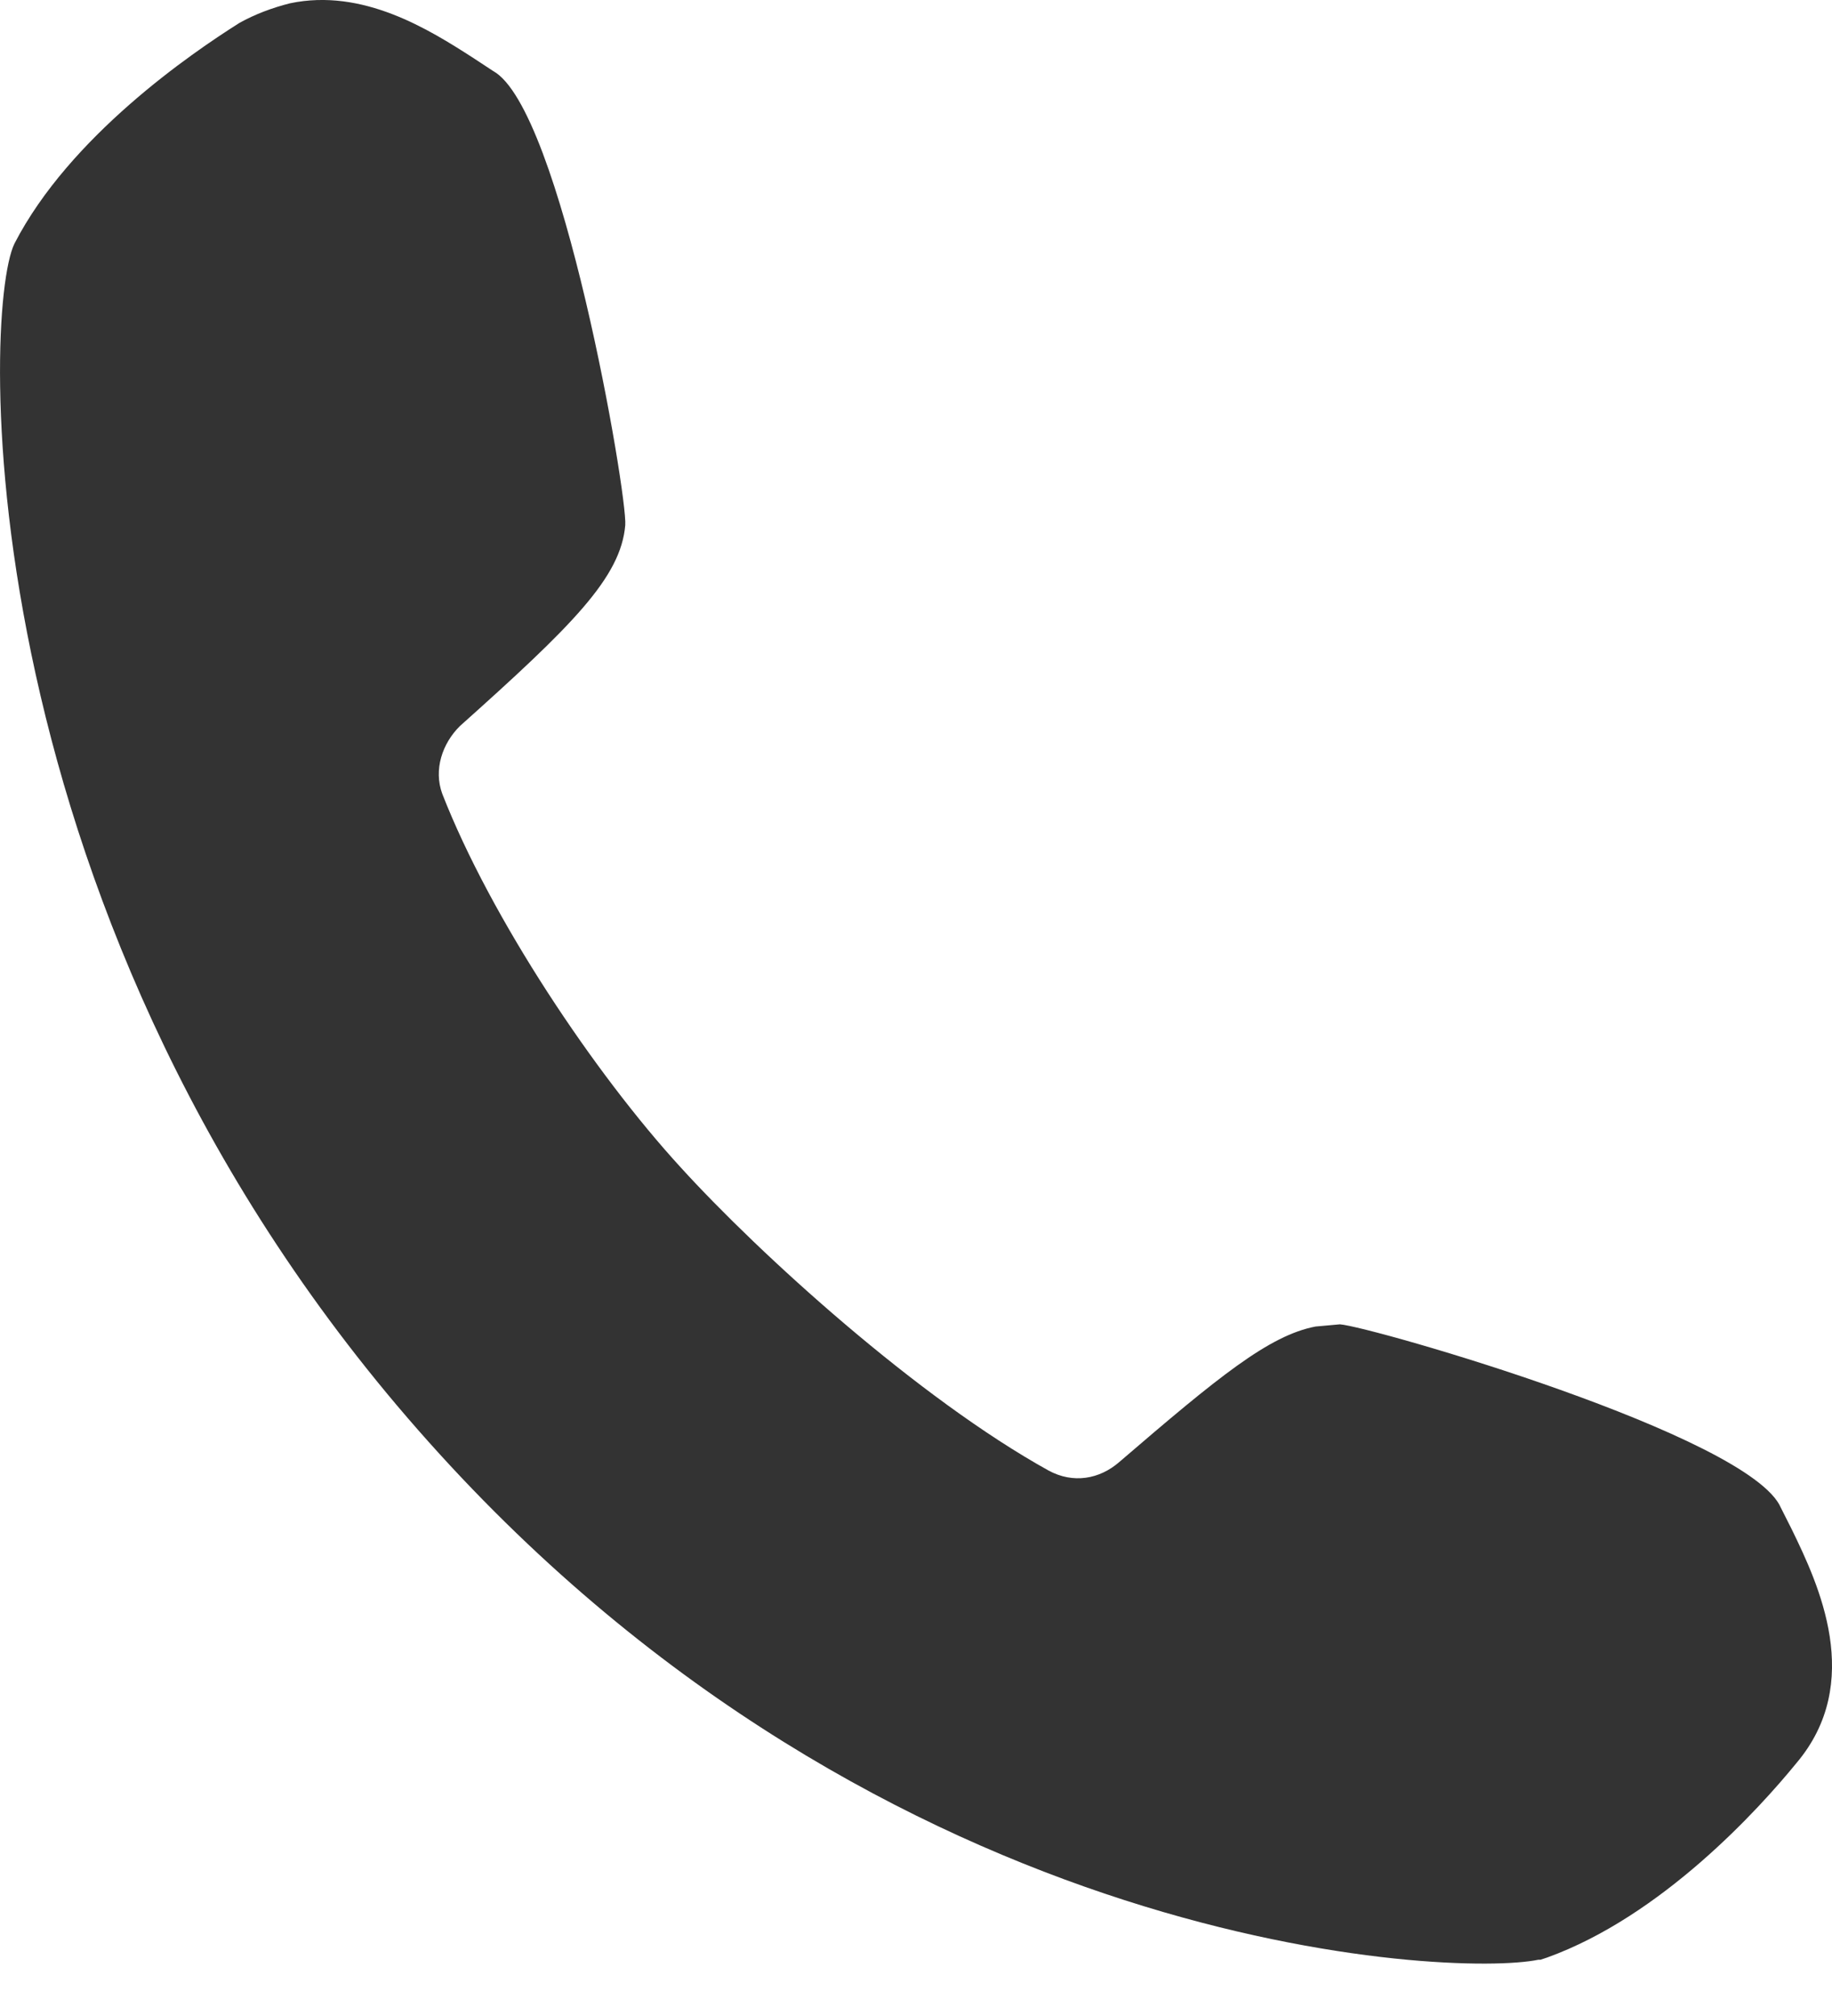 <?xml version="1.0" encoding="UTF-8"?> <svg xmlns="http://www.w3.org/2000/svg" width="10" height="11" viewBox="0 0 10 11" fill="none"><g clip-path="url(#clip0_56_1641)"><path d="M9.781 8.346L9.721 8.227C9.553 7.834 7.482 7.238 7.314 7.226L7.181 7.238C6.928 7.286 6.651 7.512 6.11 7.977C6.001 8.072 5.857 8.096 5.724 8.024C5.014 7.631 4.148 6.845 3.714 6.368C3.245 5.856 2.679 5.01 2.414 4.331C2.366 4.2 2.414 4.057 2.51 3.962C3.124 3.413 3.389 3.151 3.413 2.865C3.425 2.699 3.064 0.59 2.691 0.387L2.583 0.316C2.342 0.161 1.981 -0.066 1.583 0.018C1.487 0.042 1.391 0.078 1.307 0.125C1.042 0.292 0.38 0.745 0.079 1.329C-0.102 1.698 -0.186 5.046 2.342 7.87C4.846 10.67 7.94 10.789 8.397 10.693H8.409L8.445 10.681C9.071 10.455 9.601 9.871 9.805 9.621C10.179 9.18 9.926 8.644 9.781 8.346Z" fill="#333333"></path></g><defs><clipPath id="clip0_56_1641"><rect width="10" height="11" fill="white"></rect></clipPath></defs></svg> 